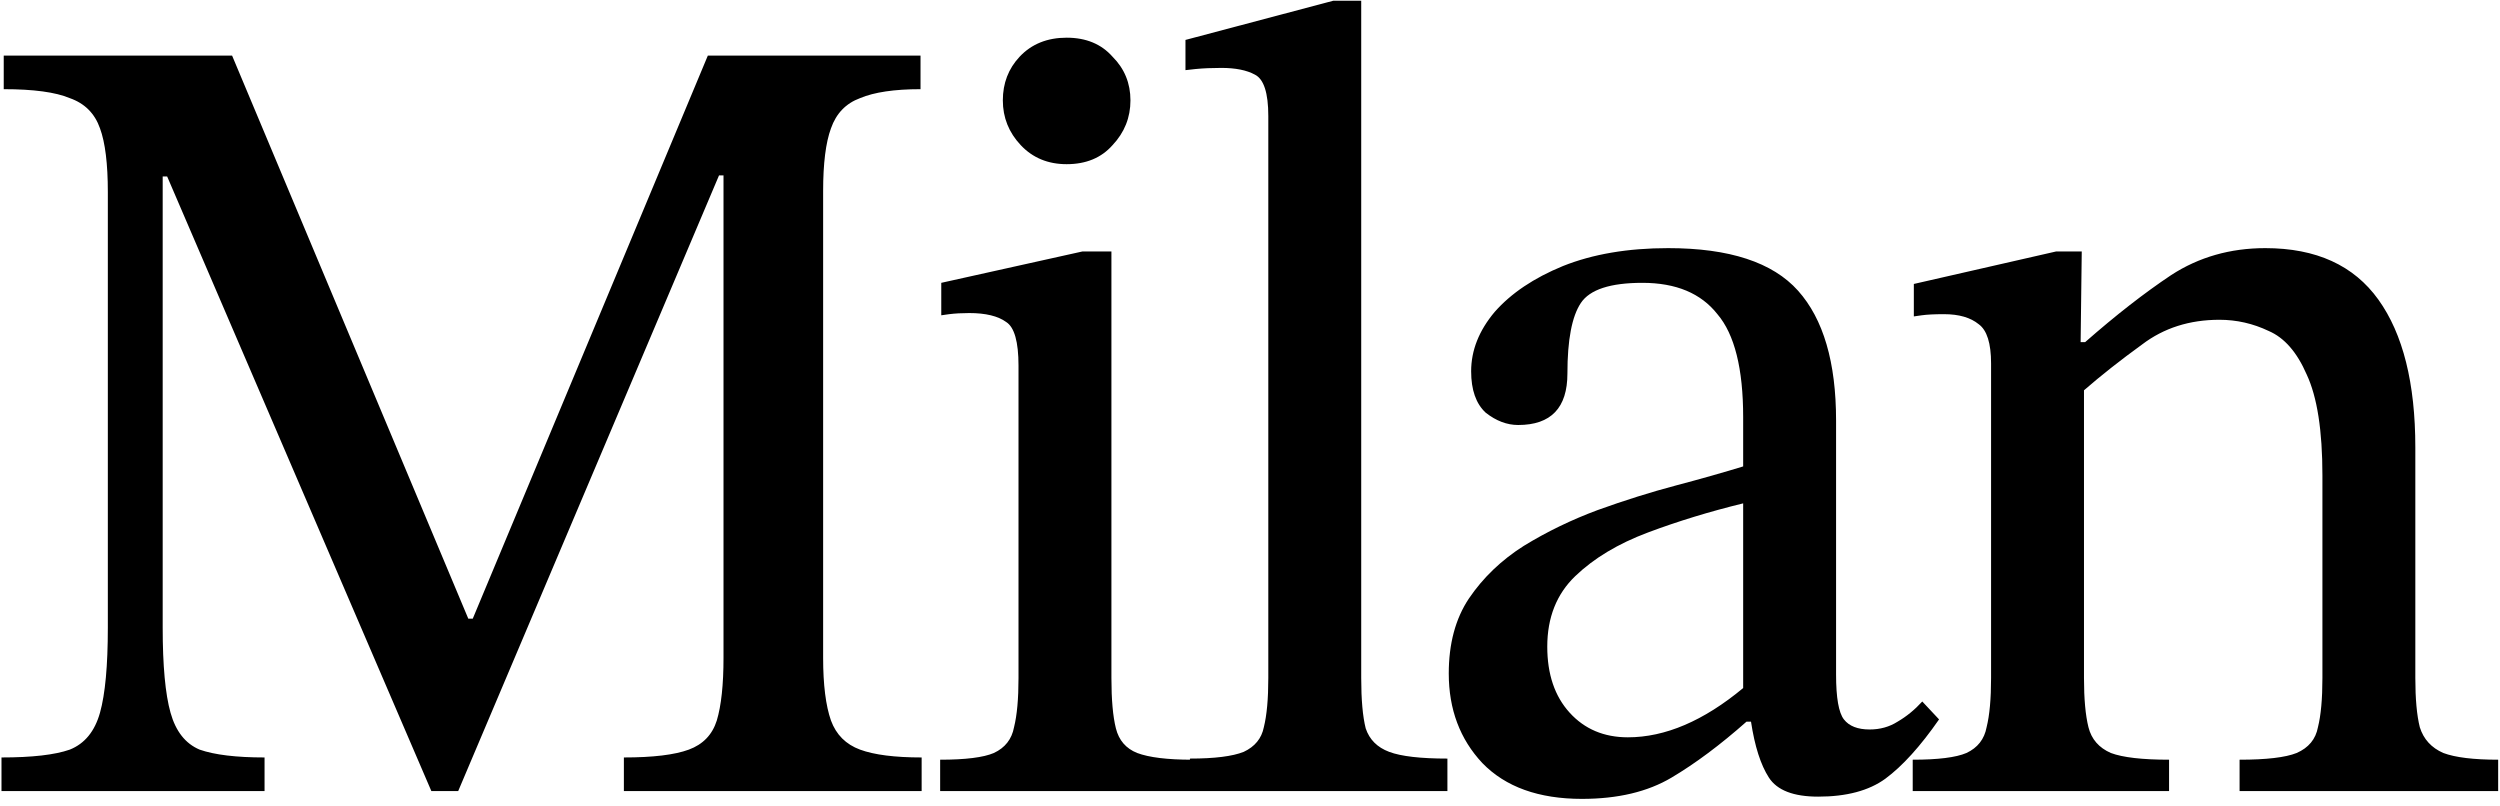 <svg xmlns="http://www.w3.org/2000/svg" width="335" height="108" viewBox="0 0 335 108" fill="none"><path d="M123.5 106H83.6V101.5C87.5 101.5 90.4 101.15 92.3 100.45C94.2 99.75 95.45 98.45 96.05 96.55C96.65 94.55 96.95 91.75 96.95 88.15V23.5H96.35L61.4 106H57.8L22.4 23.65H21.8V84.1C21.8 89.2 22.15 93 22.85 95.5C23.55 98 24.85 99.65 26.75 100.45C28.75 101.15 31.65 101.5 35.45 101.5V106H0.2V101.5C4.3 101.5 7.35 101.15 9.35 100.45C11.35 99.65 12.7 98 13.4 95.5C14.1 93 14.45 89.2 14.45 84.1V25.75C14.45 21.95 14.1 19.1 13.4 17.2C12.7 15.2 11.35 13.85 9.35 13.15C7.45 12.35 4.5 11.95 0.5 11.95V7.45H31.1L62.75 82.9H63.35L94.85 7.45H123.35V11.95C119.85 11.95 117.15 12.35 115.25 13.15C113.35 13.85 112.05 15.2 111.35 17.2C110.65 19.1 110.3 21.9 110.3 25.6V88.15C110.3 91.75 110.65 94.55 111.35 96.55C112.05 98.45 113.35 99.75 115.25 100.45C117.15 101.15 119.9 101.5 123.5 101.5V106ZM159.73 101.8V106H125.98V101.8C129.38 101.8 131.78 101.5 133.18 100.9C134.68 100.2 135.58 99.05 135.88 97.45C136.28 95.85 136.48 93.65 136.48 90.85V49C136.48 45.8 135.93 43.85 134.83 43.15C133.73 42.35 132.08 41.95 129.88 41.95C128.88 41.95 127.98 42 127.18 42.1C126.48 42.2 126.13 42.25 126.13 42.25V37.9L145.03 33.7H148.93V90.85C148.93 93.75 149.13 96 149.53 97.6C149.93 99.2 150.88 100.3 152.38 100.9C153.98 101.5 156.43 101.8 159.73 101.8ZM142.93 5.05C145.53 5.05 147.58 5.9 149.08 7.6C150.68 9.2 151.48 11.15 151.48 13.45C151.48 15.75 150.68 17.75 149.08 19.45C147.58 21.15 145.53 22 142.93 22C140.43 22 138.38 21.15 136.78 19.45C135.18 17.75 134.38 15.75 134.38 13.45C134.38 11.15 135.13 9.2 136.63 7.6C138.23 5.9 140.33 5.05 142.93 5.05ZM193.953 101.65V106H159.453V101.65C162.753 101.65 165.153 101.35 166.653 100.75C168.153 100.05 169.053 98.95 169.353 97.45C169.753 95.85 169.953 93.65 169.953 90.85V15.55C169.953 12.45 169.353 10.6 168.153 10C167.053 9.4 165.553 9.1 163.653 9.1C162.353 9.1 161.203 9.15 160.203 9.25C159.303 9.35 158.853 9.4 158.853 9.4V5.35L178.653 0.1H182.403V90.85C182.403 93.75 182.603 96 183.003 97.6C183.503 99.1 184.553 100.15 186.153 100.75C187.753 101.35 190.353 101.65 193.953 101.65ZM234.634 96.7H234.034C230.534 99.8 227.184 102.3 223.984 104.2C220.784 106.1 216.784 107.05 211.984 107.05C206.184 107.05 201.734 105.45 198.634 102.25C195.634 99.05 194.134 95.05 194.134 90.25C194.134 86.25 195.034 82.9 196.834 80.2C198.734 77.4 201.184 75.05 204.184 73.15C207.284 71.25 210.584 69.65 214.084 68.35C217.684 67.05 221.184 65.95 224.584 65.05C227.984 64.15 230.984 63.3 233.584 62.5V55.9C233.584 49.4 232.434 44.8 230.134 42.1C227.934 39.3 224.584 37.9 220.084 37.9C215.784 37.9 213.034 38.8 211.834 40.6C210.634 42.4 210.034 45.55 210.034 50.05C210.034 54.65 207.834 56.95 203.434 56.95C201.934 56.95 200.484 56.4 199.084 55.3C197.784 54.1 197.134 52.25 197.134 49.75C197.134 46.95 198.184 44.3 200.284 41.8C202.484 39.3 205.534 37.25 209.434 35.65C213.434 34.05 218.134 33.25 223.534 33.25C231.734 33.25 237.534 35.15 240.934 38.95C244.334 42.75 246.034 48.55 246.034 56.35V90.4C246.034 93.5 246.384 95.5 247.084 96.4C247.784 97.3 248.934 97.75 250.534 97.75C251.934 97.75 253.184 97.4 254.284 96.7C255.484 96 256.584 95.1 257.584 94L259.834 96.4C257.334 100 254.934 102.65 252.634 104.35C250.434 105.95 247.434 106.75 243.634 106.75C240.334 106.75 238.134 105.9 237.034 104.2C235.934 102.5 235.134 100 234.634 96.7ZM233.584 92.2V67.45C229.084 68.55 224.834 69.85 220.834 71.35C216.834 72.85 213.584 74.8 211.084 77.2C208.584 79.6 207.334 82.75 207.334 86.65C207.334 90.35 208.334 93.3 210.334 95.5C212.334 97.7 214.934 98.8 218.134 98.8C223.134 98.8 228.284 96.6 233.584 92.2ZM323.654 59.95V90.85C323.654 93.65 323.854 95.85 324.254 97.45C324.754 99.05 325.804 100.2 327.404 100.9C329.004 101.5 331.454 101.8 334.754 101.8V106H300.104V101.8C303.704 101.8 306.254 101.5 307.754 100.9C309.354 100.2 310.304 99.05 310.604 97.45C311.004 95.85 311.204 93.65 311.204 90.85V63.7C311.204 57.7 310.504 53.2 309.104 50.2C307.804 47.2 306.104 45.25 304.004 44.35C301.904 43.35 299.704 42.85 297.404 42.85C293.404 42.85 289.954 43.95 287.054 46.15C284.154 48.25 281.554 50.3 279.254 52.3V90.85C279.254 93.65 279.454 95.85 279.854 97.45C280.254 99.05 281.254 100.2 282.854 100.9C284.454 101.5 287.054 101.8 290.654 101.8V106H256.304V101.8C259.704 101.8 262.104 101.5 263.504 100.9C265.004 100.2 265.904 99.05 266.204 97.45C266.604 95.85 266.804 93.65 266.804 90.85V48.7C266.804 46 266.254 44.25 265.154 43.45C264.054 42.55 262.504 42.1 260.504 42.1C259.204 42.1 258.204 42.15 257.504 42.25C256.804 42.35 256.454 42.4 256.454 42.4V38.05L275.504 33.7H278.954L278.804 45.85H279.404C283.504 42.25 287.354 39.25 290.954 36.85C294.654 34.45 298.854 33.25 303.554 33.25C310.354 33.25 315.404 35.55 318.704 40.15C322.004 44.75 323.654 51.35 323.654 59.95Z" fill="black"></path></svg>